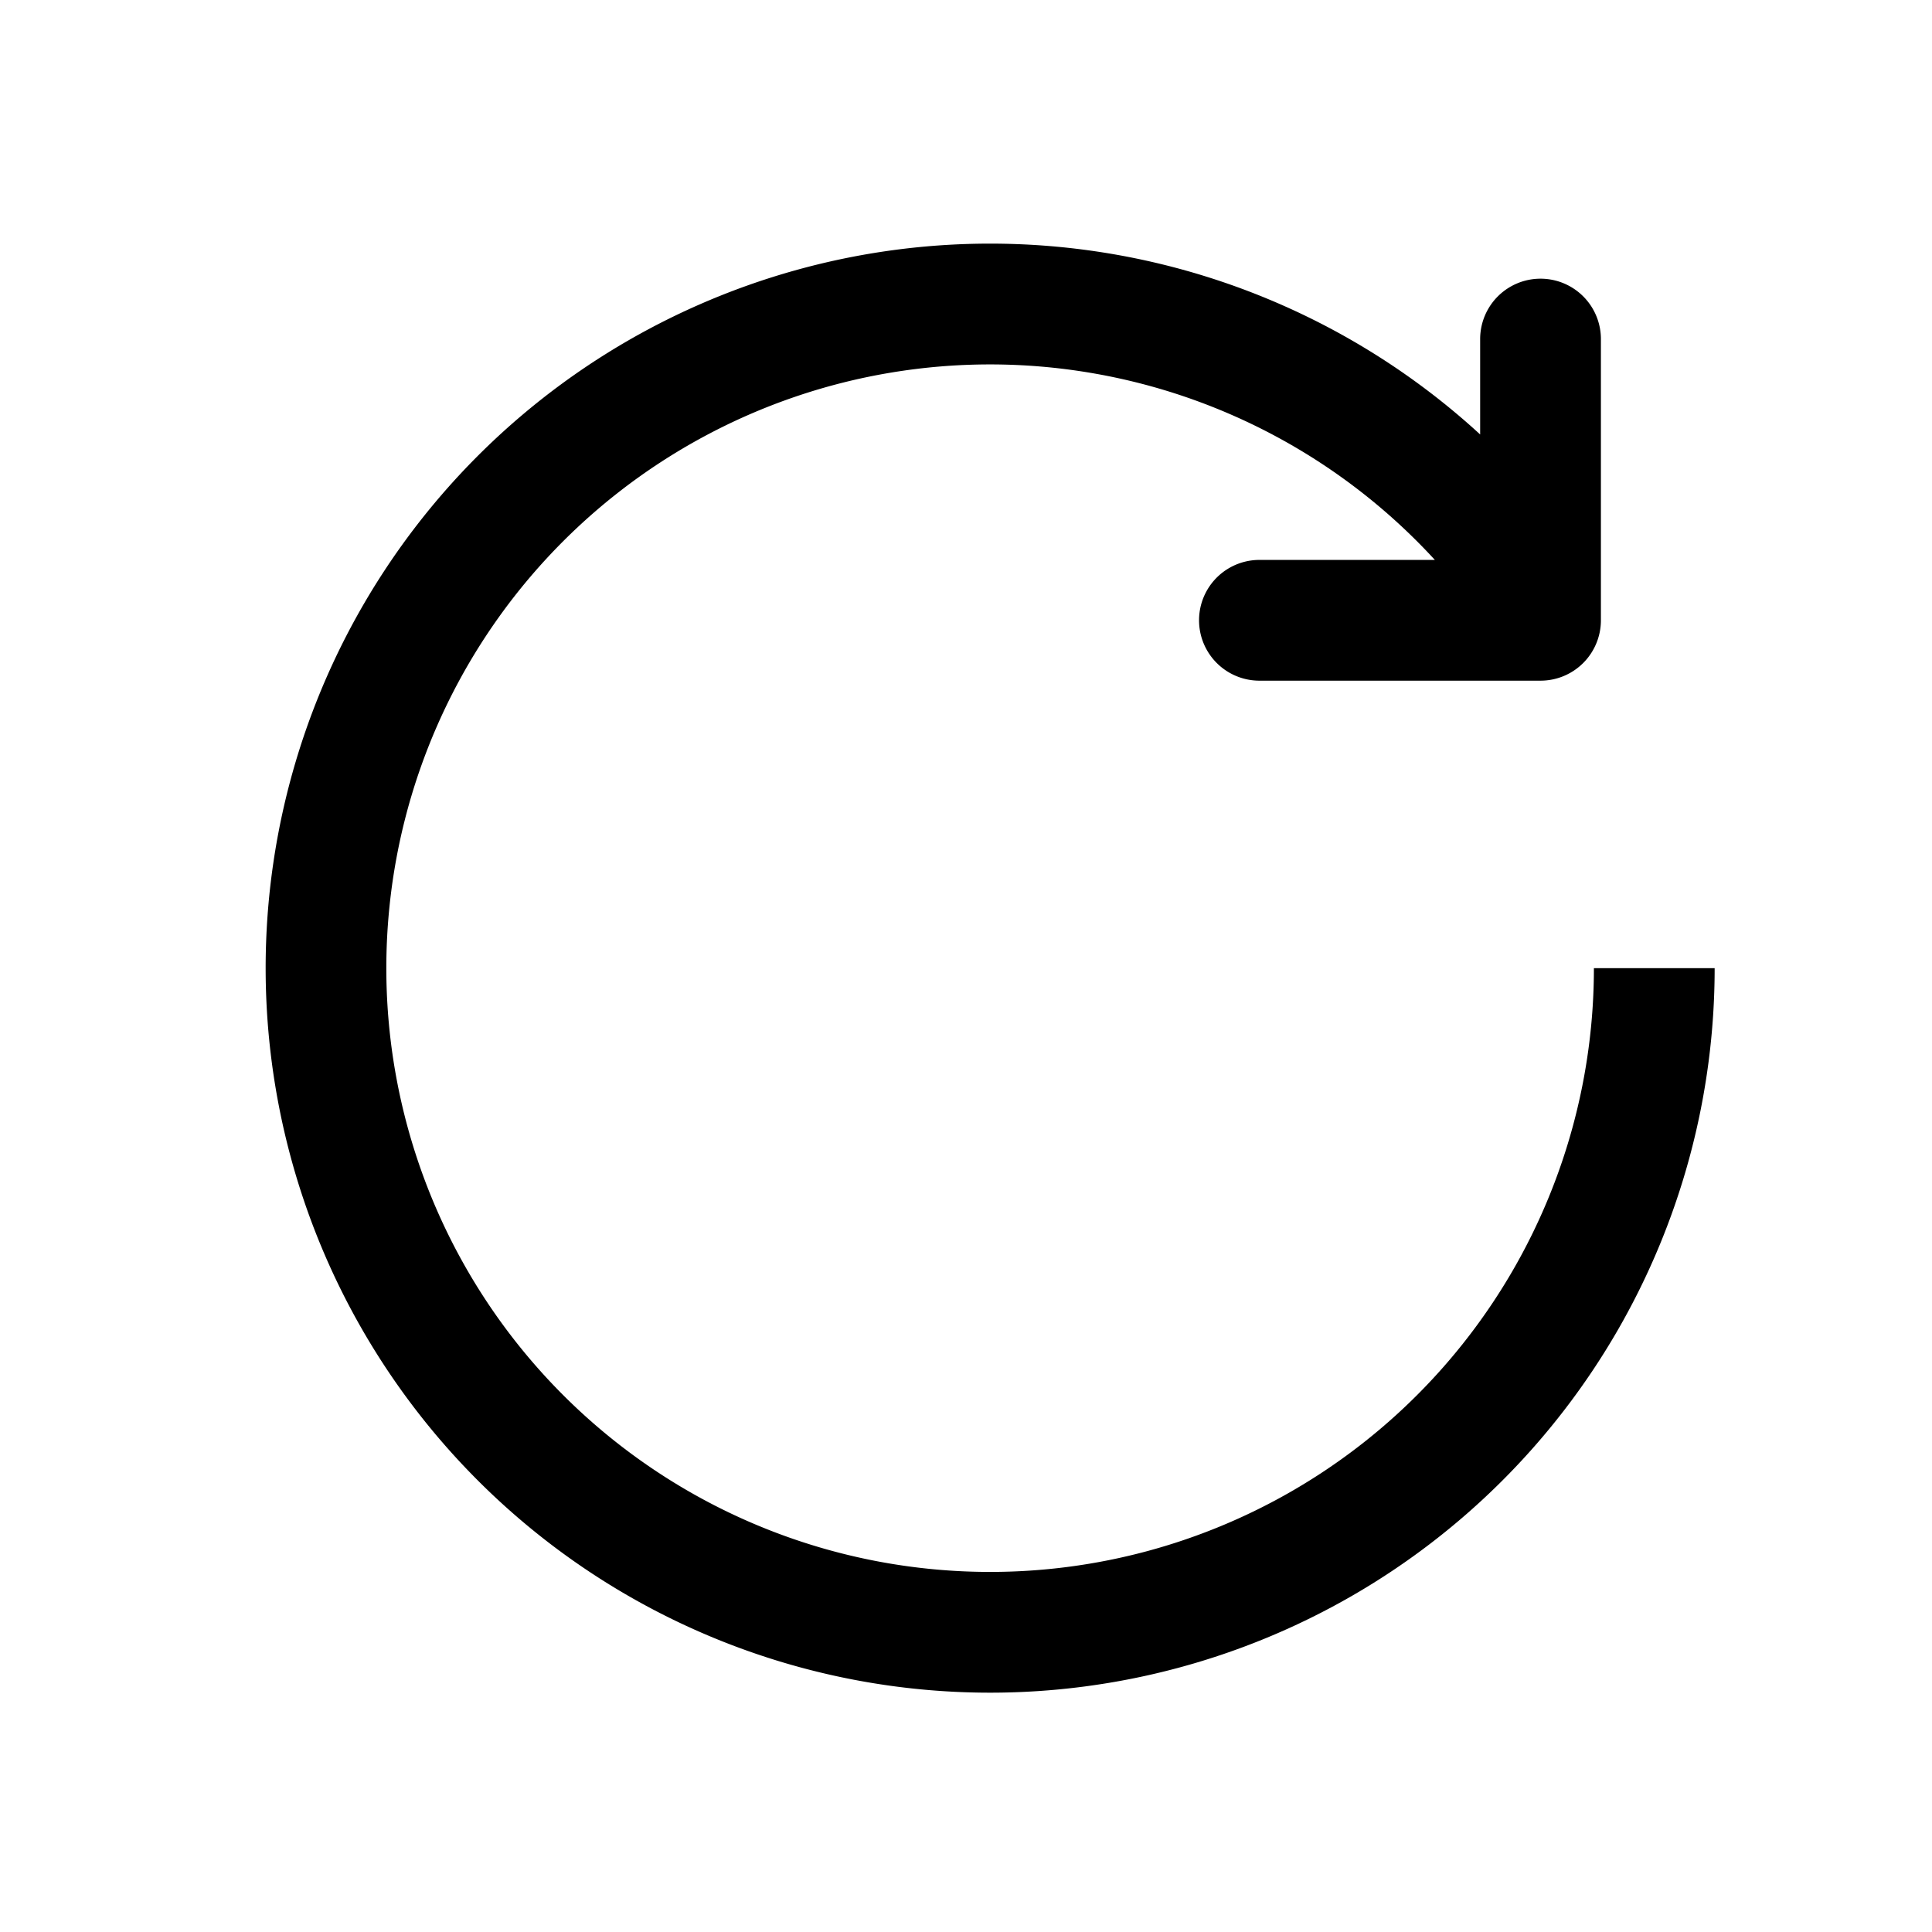 <?xml version="1.0" encoding="utf-8"?><!-- Скачано с сайта svg4.ru / Downloaded from svg4.ru -->
<svg width="800px" height="800px" viewBox="0 0 1024 1024" class="icon" xmlns="http://www.w3.org/2000/svg"><path fill="#000000" d="M784.512 230.272v-50.56a32 32 0 1164 0v149.056a32 32 0 01-32 32H667.52a32 32 0 110-64h92.992A320 320 0 10524.8 833.152a320 320 0 00320-320h64a384 384 0 01-384 384 384 384 0 01-384-384 384 384 0 01643.712-282.88z"/></svg>